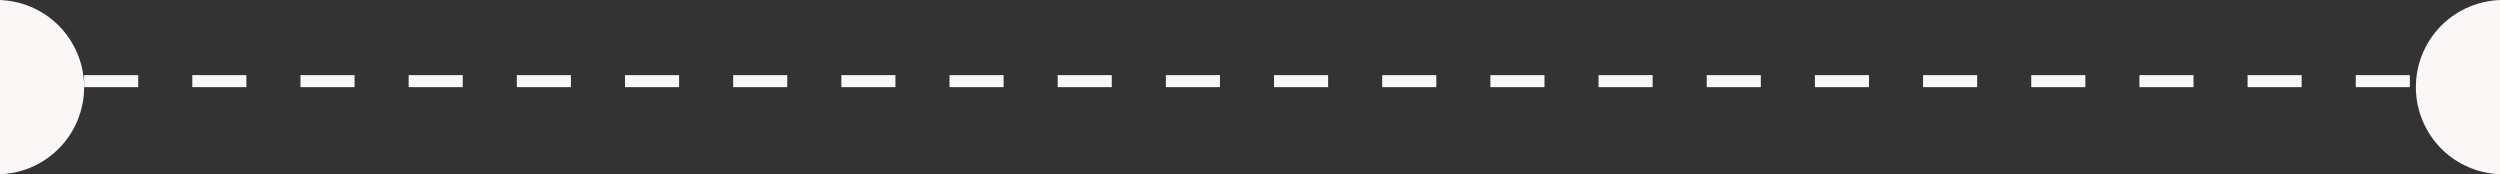<svg width="416" height="29" viewBox="0 0 416 29" fill="none" xmlns="http://www.w3.org/2000/svg">
<rect x="0" y="0" width="416" height="29" fill="#333333" stroke="none"/>
<g clip-path="url(#clip0_2172_29221)">
<path d="M-0.5 29C1.404 29 3.29 28.625 5.049 27.896C6.808 27.168 8.407 26.099 9.753 24.753C11.1 23.407 12.168 21.808 12.896 20.049C13.625 18.29 14 16.404 14 14.5C14 12.596 13.625 10.71 12.896 8.951C12.168 7.192 11.1 5.593 9.753 4.247C8.407 2.901 6.808 1.832 5.049 1.104C3.29 0.375 1.404 -7.17049e-07 -0.5 -6.33815e-07L-0.5 14.5L-0.5 29Z" fill="#FBF7F6"/>
<line x1="14" y1="13.5" x2="402" y2="13.5" stroke="#FBF7F6" stroke-width="2" stroke-dasharray="9 9"/>
<path d="M416.5 29C414.596 29 412.71 28.625 410.951 27.896C409.192 27.168 407.593 26.099 406.247 24.753C404.901 23.407 403.832 21.808 403.104 20.049C402.375 18.29 402 16.404 402 14.5C402 12.596 402.375 10.71 403.104 8.951C403.832 7.192 404.901 5.593 406.247 4.247C407.593 2.901 409.192 1.832 410.951 1.104C412.71 0.375 414.596 -7.17049e-07 416.5 -6.33815e-07L416.5 14.5L416.5 29Z" fill="#FBF7F6"/>
</g>
<defs>
<clipPath id="clip0_2172_29221">
<rect width="416" height="29" fill="white"/>
</clipPath>
</defs>
</svg>
